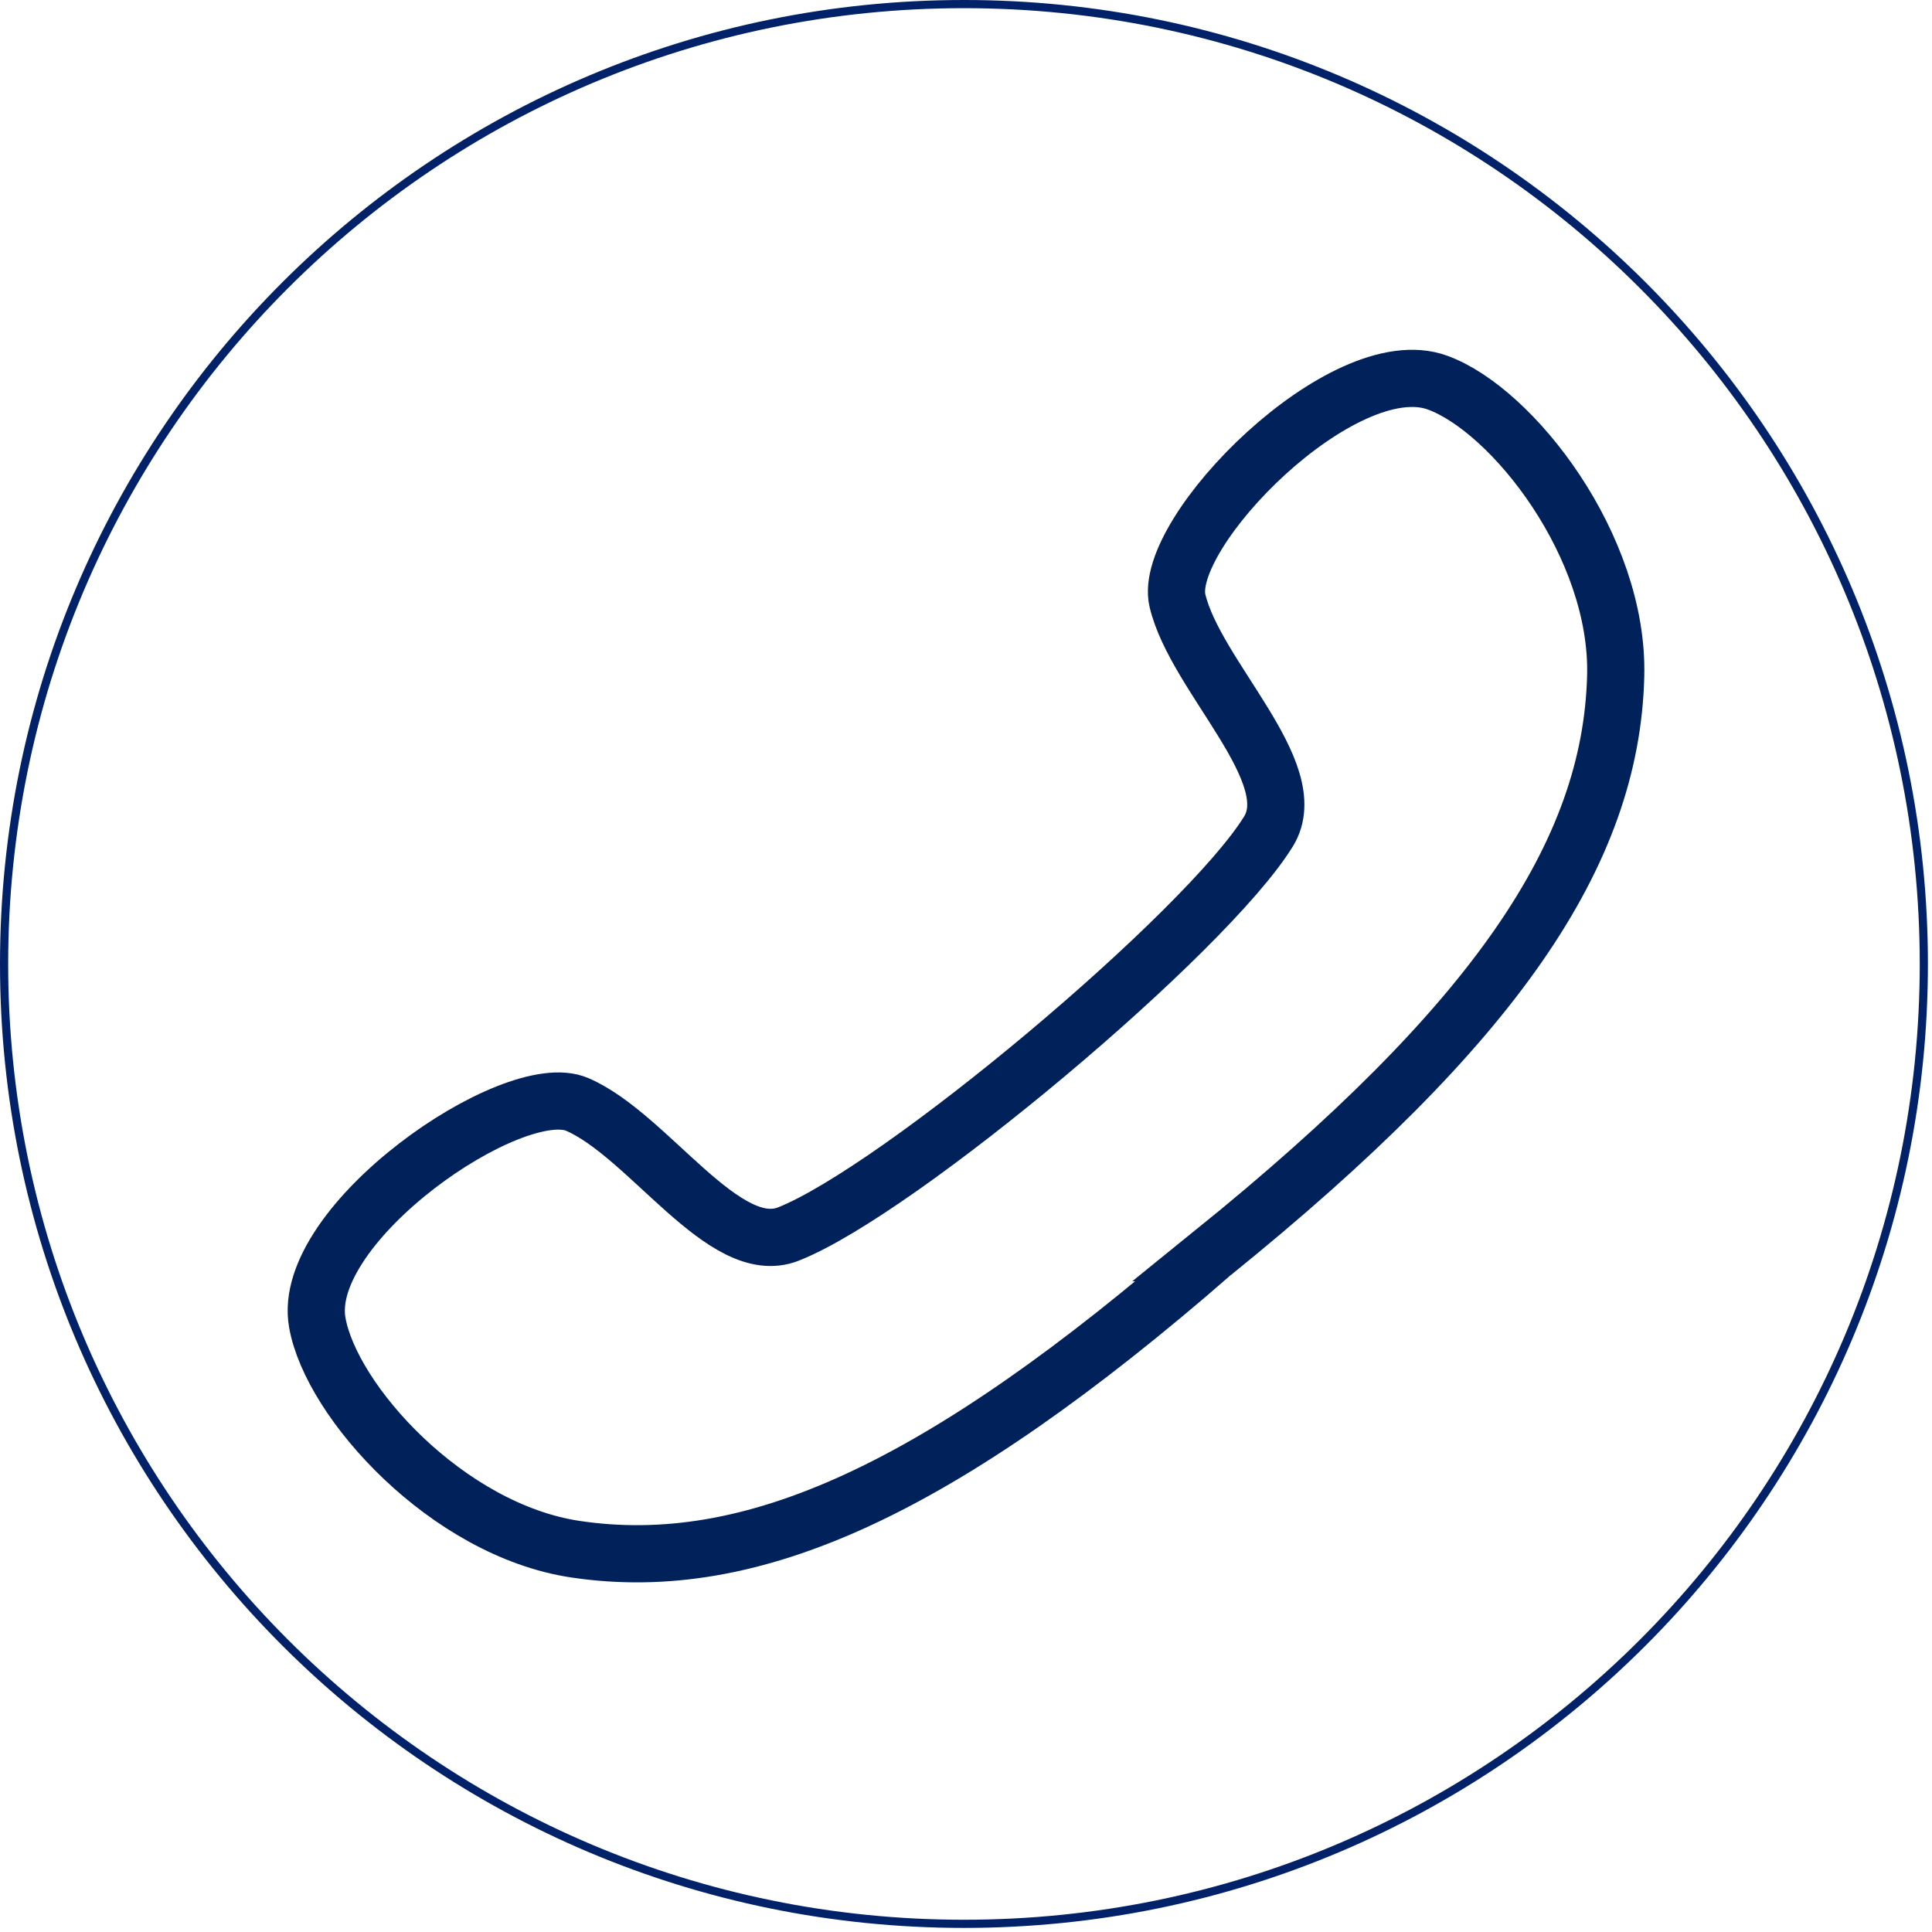 <svg xmlns="http://www.w3.org/2000/svg" width="236.5" height="236.5"><path fill="none" stroke="#012169" d="M118 .5C182.9.5 235.5 53.1 235.5 118S182.9 235.5 118 235.5.5 182.9.5 118 53.1.5 118 .5z"/><path fill="none" stroke="#01215B" stroke-width="7" stroke-miterlimit="10" d="M148.5 153.34c-33.57 29.2-56.6 39.5-78.06 36.3-15.7-2.35-29.9-18.1-31.6-27.74-2.16-12.1 24-30.1 31.83-26.7 8.74 3.78 18 18.96 25.84 15.86 13.53-5.34 51.17-36.92 58.78-49.3 4.4-7.2-8.93-18.94-11.15-28.22-1.98-8.3 20.3-30.93 31.84-26.7 9.2 3.36 22.23 20.08 21.8 35.94-.56 21.7-14.68 42.58-49.28 70.56z"/></svg>